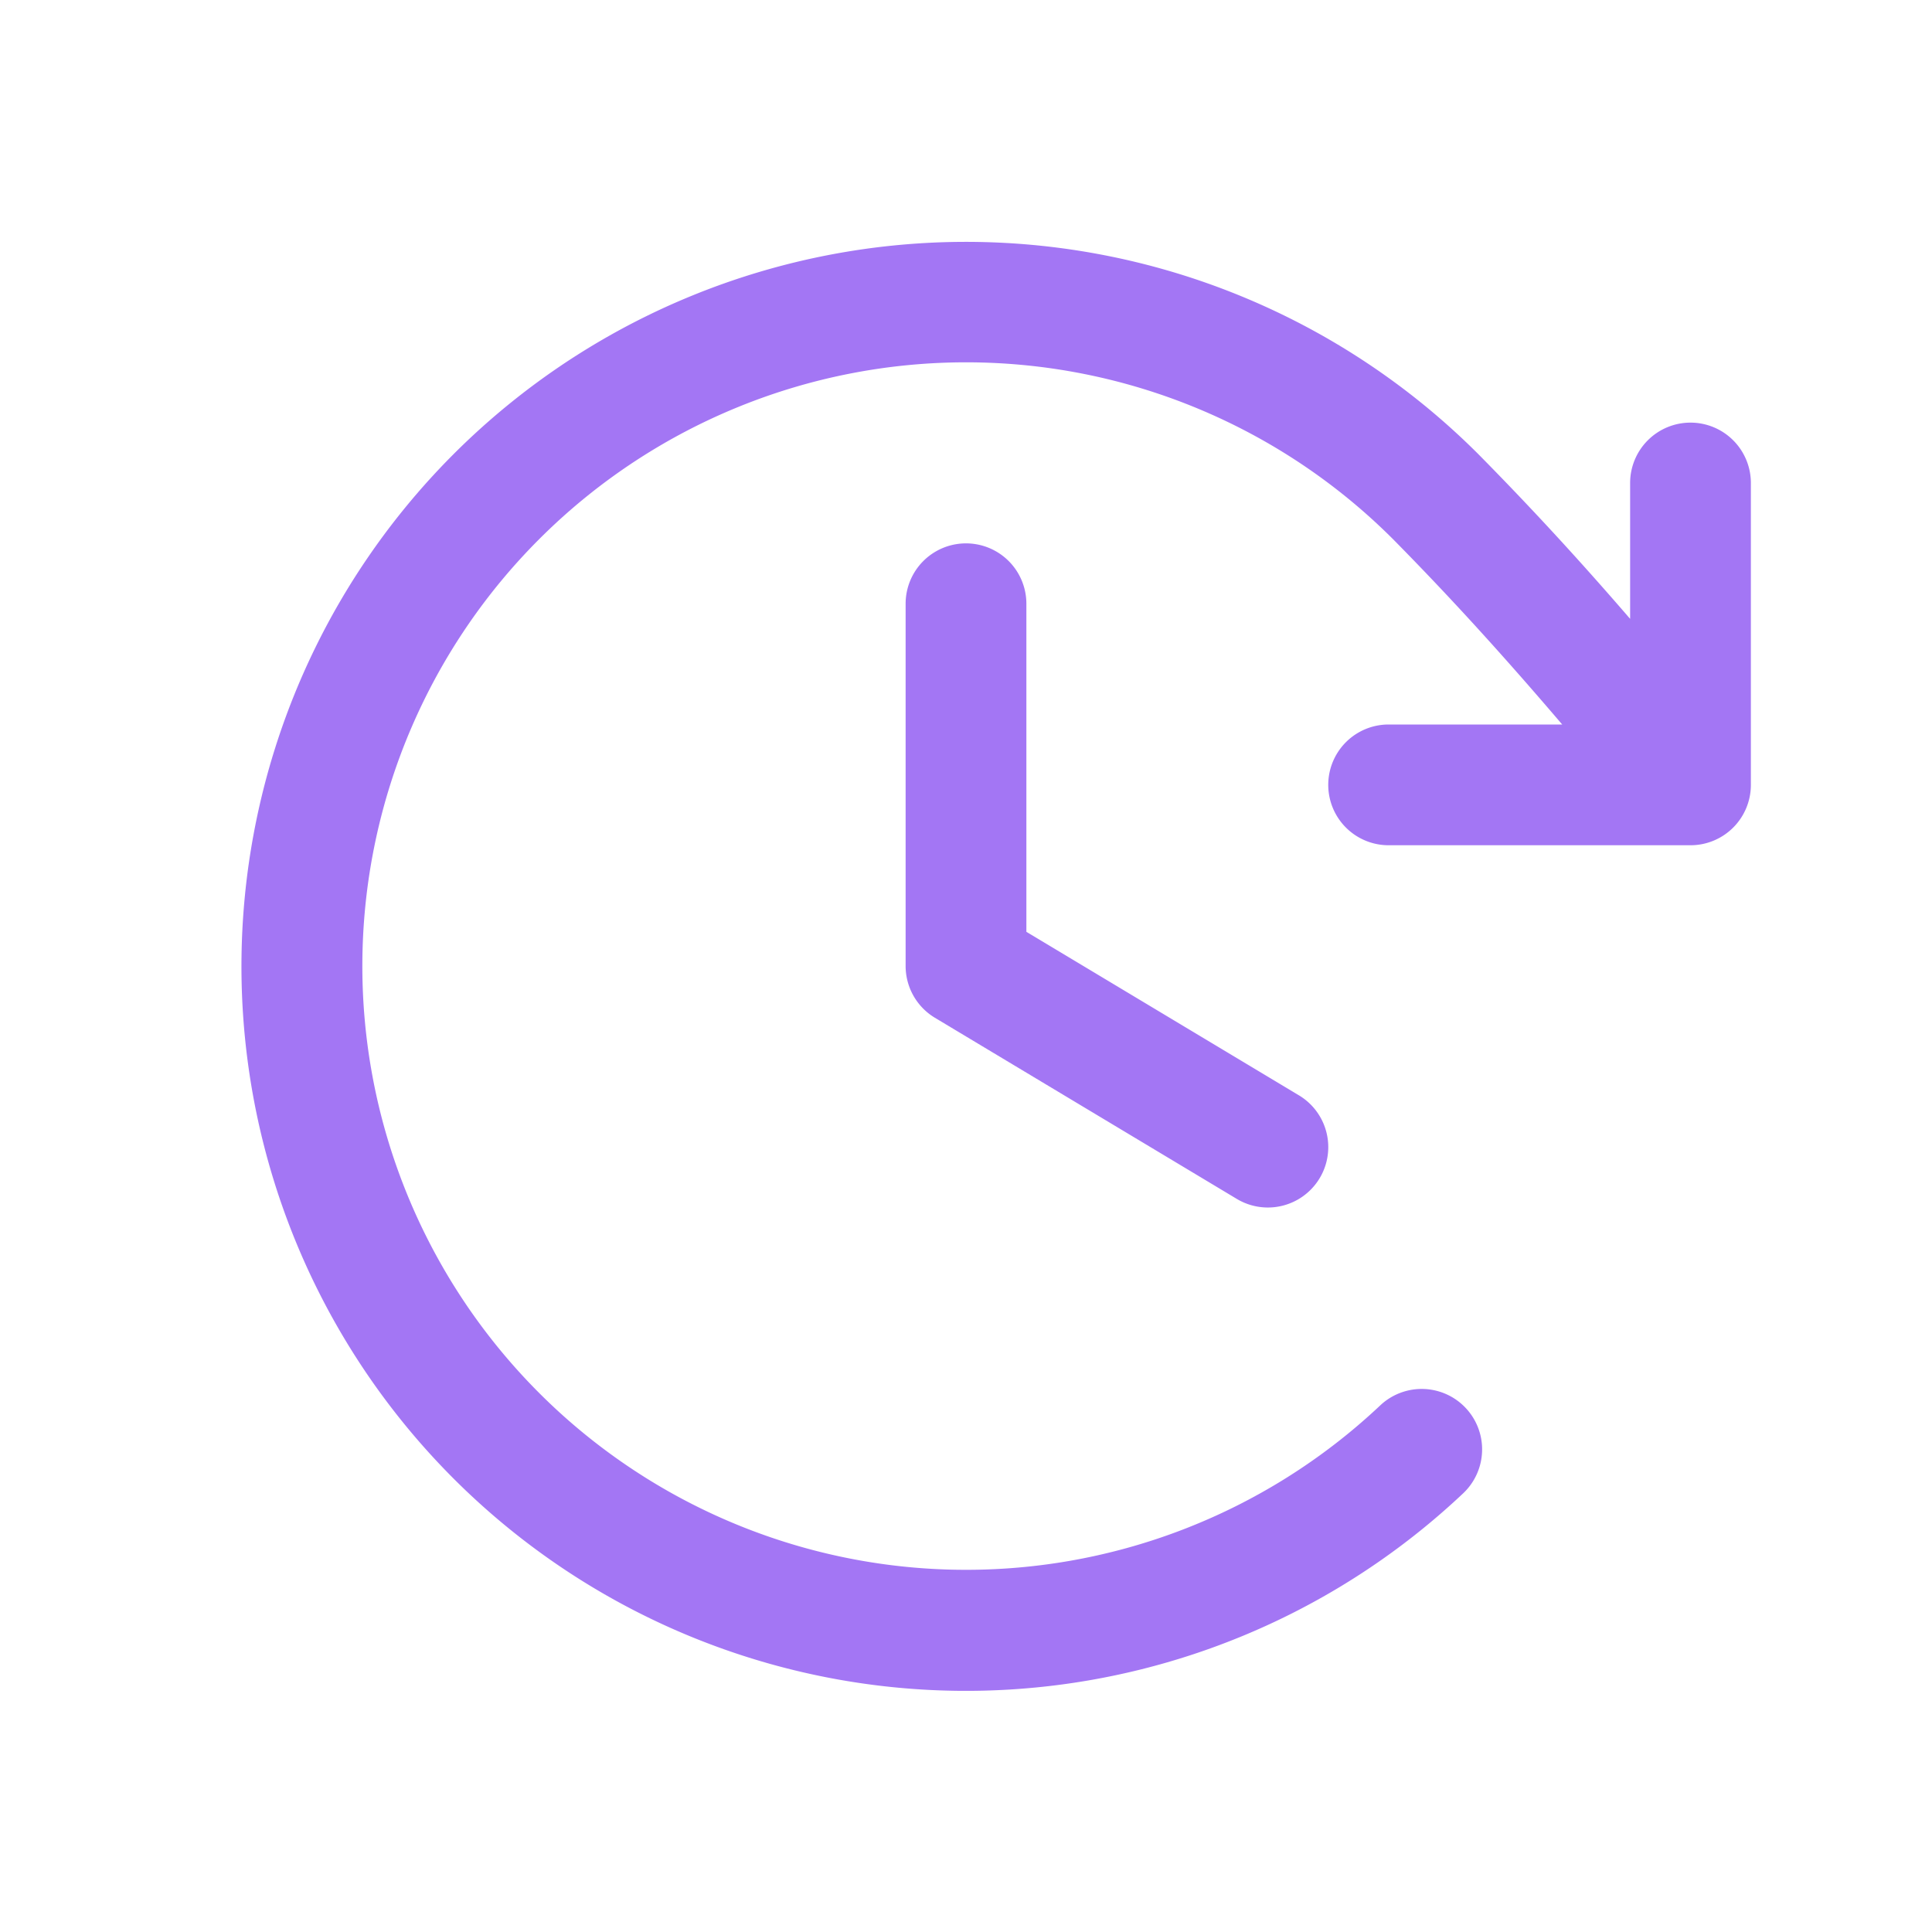 <svg xmlns="http://www.w3.org/2000/svg" width="32" height="32" fill="#a376f4" viewBox="0 0 256 256"><path d="M136,80v43.47l36.12,21.67a8,8,0,0,1-8.24,13.72l-40-24A8,8,0,0,1,120,128V80a8,8,0,0,1,16,0Zm88-24a8,8,0,0,0-8,8V82c-6.35-7.36-12.83-14.45-20.12-21.83a96,96,0,1,0-2,137.7,8,8,0,0,0-11-11.64A80,80,0,1,1,184.54,71.4C192.68,79.64,199.81,87.58,207,96H184a8,8,0,0,0,0,16h40a8,8,0,0,0,8-8V64A8,8,0,0,0,224,56Z"></path></svg>
